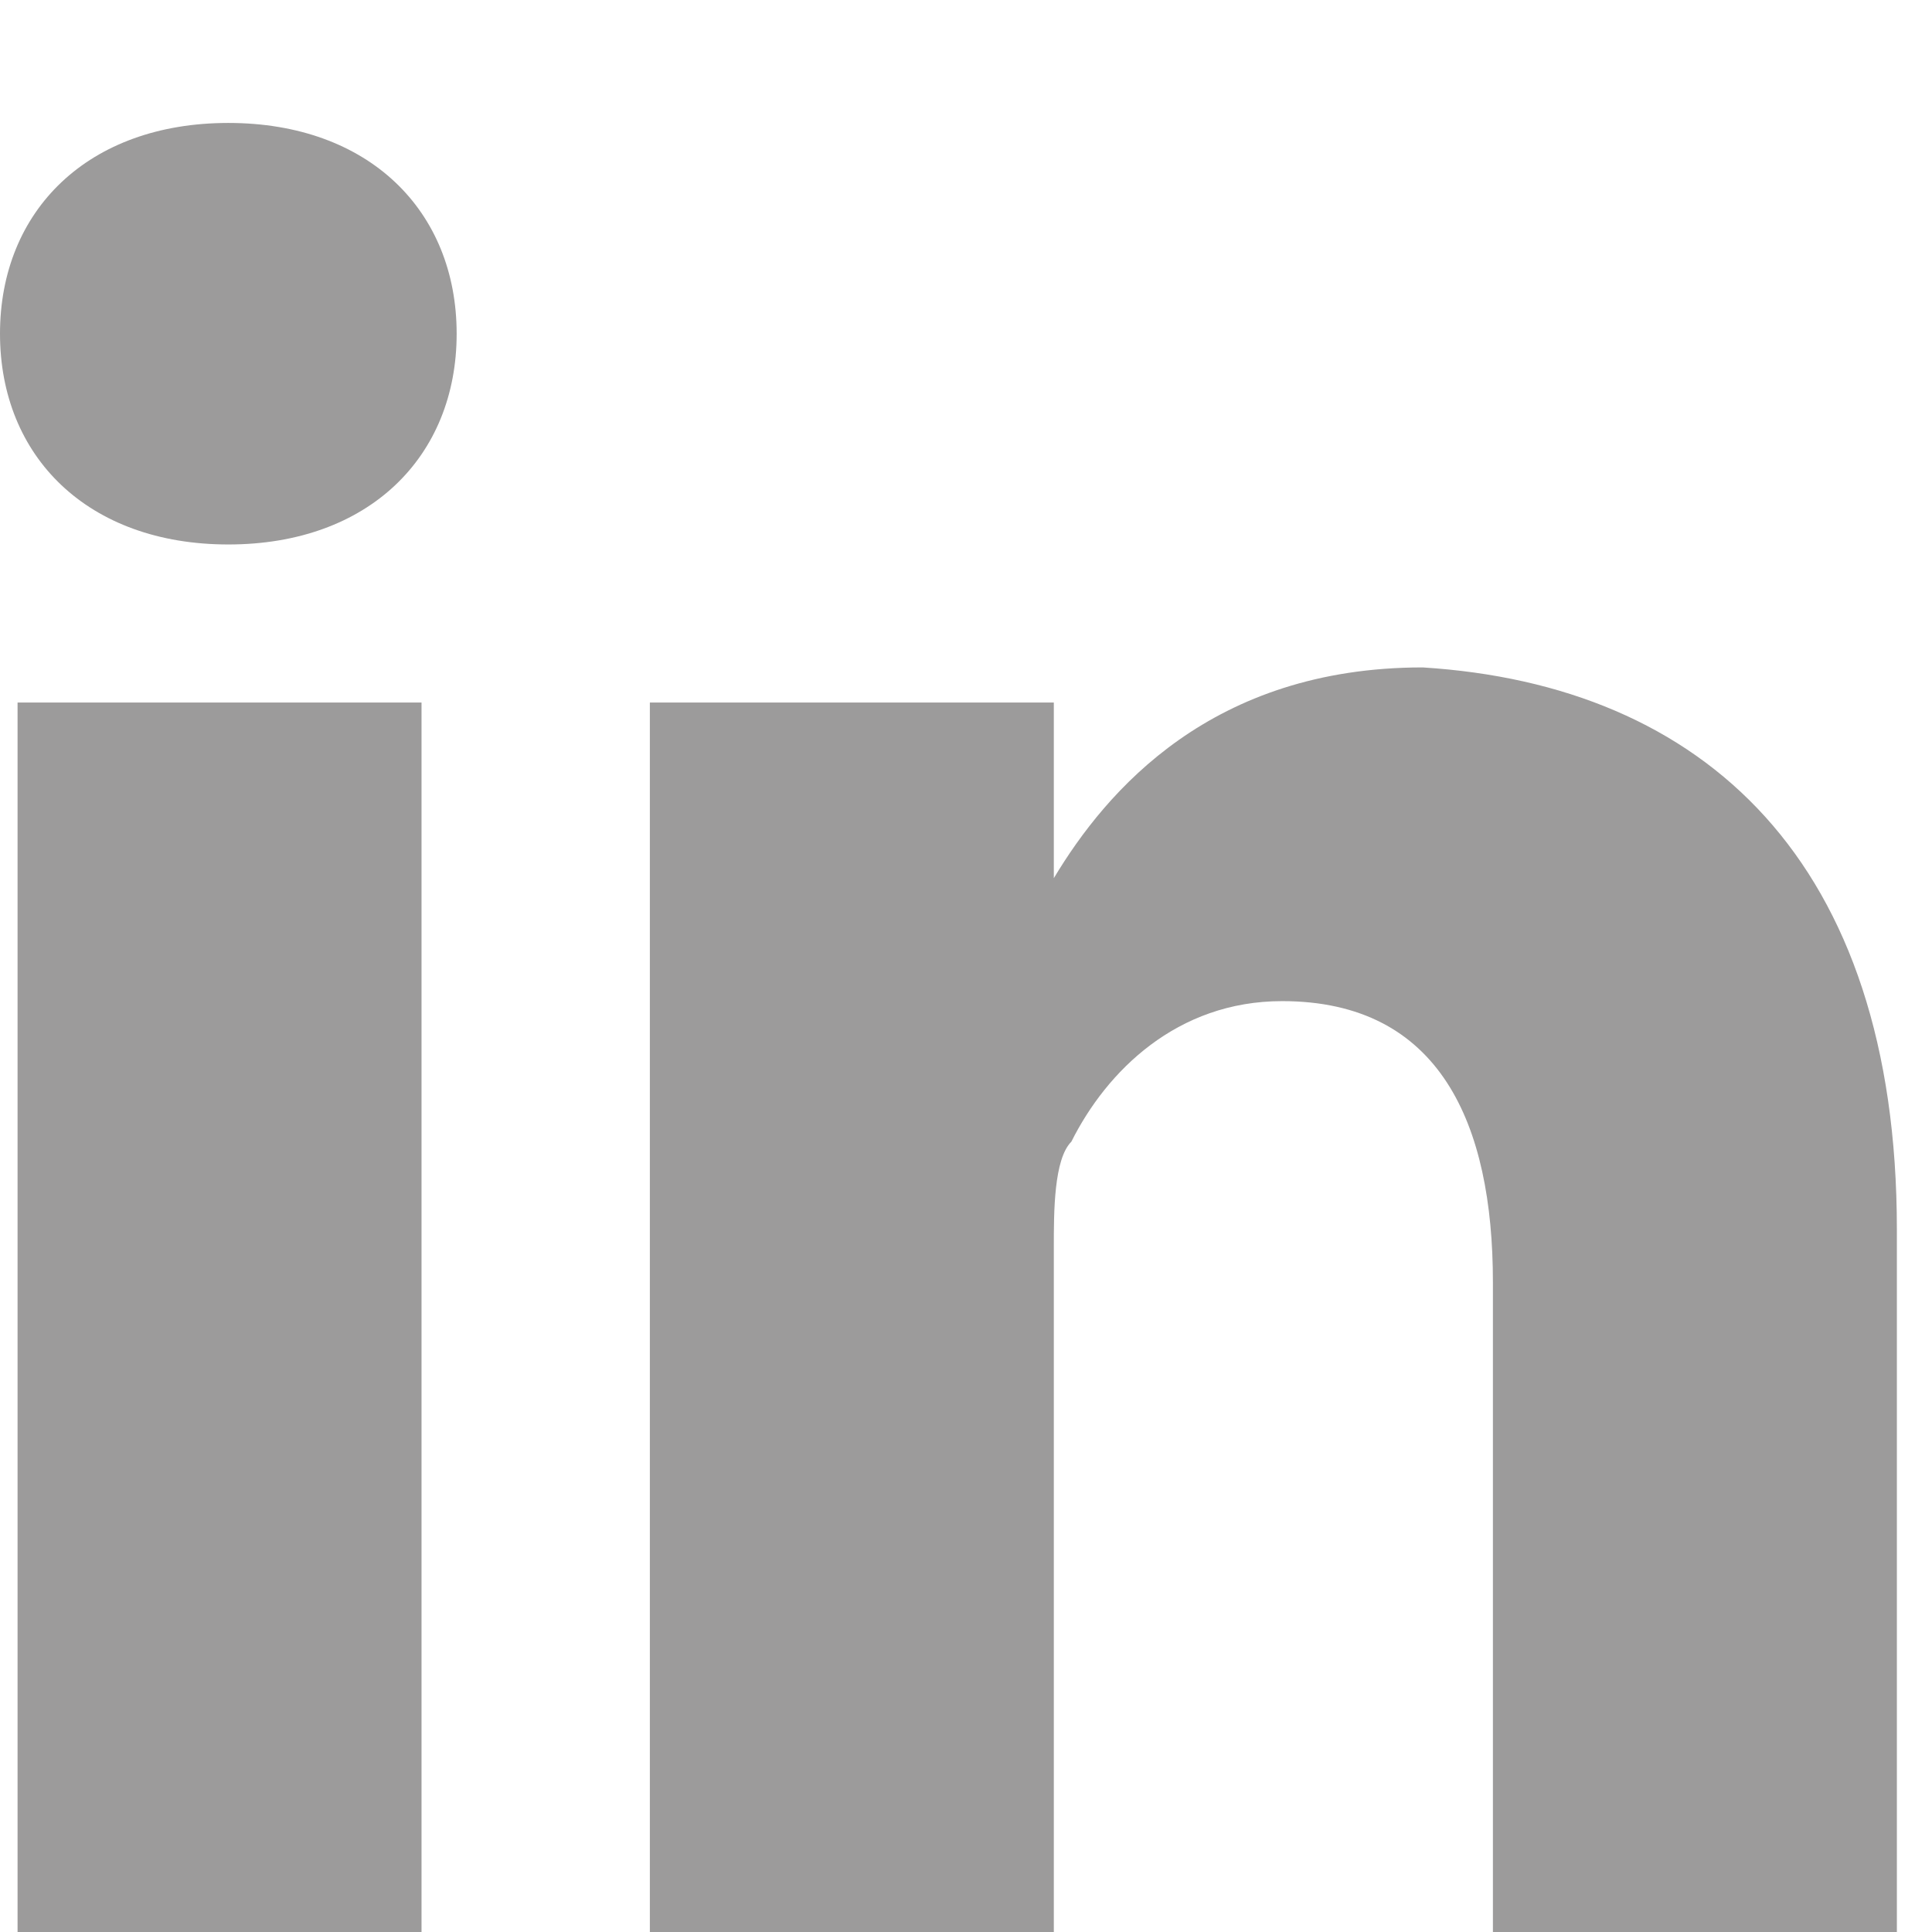 <?xml version="1.0" encoding="UTF-8"?>
<svg width="11px" height="11px" viewBox="0 0 11 11" version="1.1" xmlns="http://www.w3.org/2000/svg" xmlns:xlink="http://www.w3.org/1999/xlink">
    <!-- Generator: Sketch 50.2 (55047) - http://www.bohemiancoding.com/sketch -->
    <title>li</title>
    <desc>Created with Sketch.</desc>
    <defs></defs>
    <g id="Page-1" stroke="none" stroke-width="1" fill="none" fill-rule="evenodd">
        <g id="li" fill="#9C9B9B" fill-rule="nonzero">
            <path d="M0.1,11 L2.4,11 L2.4,4 L0.1,4 L0.1,11 Z M1.3,0.7 C0.5,0.7 0,1.2 0,1.9 C0,2.6 0.5,3.1 1.3,3.1 C2.1,3.1 2.6,2.6 2.6,1.9 C2.6,1.2 2.1,0.7 1.3,0.7 Z M10.8,7 L10.8,11 L8.5,11 L8.5,7.3 C8.5,6.4 8.2,5.7 7.3,5.7 C6.7,5.7 6.3,6.1 6.1,6.5 C6,6.6 6,6.9 6,7.1 L6,11 L3.7,11 C3.7,11 3.7,4.7 3.7,4 L6,4 L6,5 C6,5 6,5 6,5 C6.3,4.5 6.9,3.8 8.1,3.8 C9.7,3.9 10.8,4.9 10.8,7 Z" id="Shape"></path>
        </g>
    </g>
</svg>